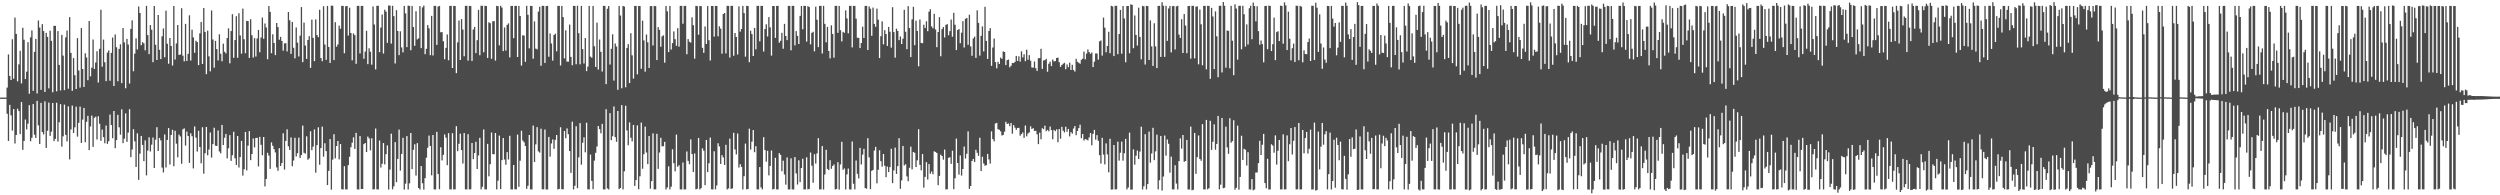 <?xml version="1.0" encoding="UTF-8"?>
<svg xmlns="http://www.w3.org/2000/svg" width="1920" height="150">
  <path d="M0 74.940h1v1.000H0zM1 74.924h1v1.000H1zM2 74.942h1v1.000H2zM3 74.929h1v1.000H3zM4 74.934h1v1.000H4zM5 67.282h1v20.070H5zM6 41.760h1v66.466H6zM7 58.341h1v22.192H7zM8 61.448h1v27.108H8zM9 30.144h1v70.146H9zM10 60.418h1v23.326H10zM11 13.490h1v96.761H11zM12 26.065h1v77.623H12zM13 62.481h1v21.052H13zM14 49.437h1v35.866H14zM15 39.020h1v63.984H15zM16 64.049h1v14.363H16zM17 21.304h1v93.779H17zM18 30.534h1v77.728H18zM19 60.740h1v31.085H19zM20 55.035h1v44.401H20zM21 32.334h1v62.649H21zM22 71.984h1v8.832H22zM23 28.732h1v79.770H23zM24 23.370h1v82.456H24zM25 69.798h1v10.118H25zM26 39.819h1v63.648H26zM27 29.856h1v76.056H27zM28 71.801h1v5.663H28zM29 15.739h1v80.546H29zM30 21.161h1v89.441H30zM31 69.009h1v9.978H31zM32 18.540h1v82.900H32zM33 23.856h1v79.375H33zM34 70.597h1v7.228H34zM35 25.259h1v88.376H35zM36 28.296h1v72.100H36zM37 67.881h1v10.914H37zM38 23.543h1v80.804H38zM39 31.392h1v69.737H39zM40 70.858h1v8.224H40zM41 19.812h1v88.557H41zM42 19.870h1v86.784H42zM43 70.161h1v8.715H43zM44 23.850h1v84.875H44zM45 49.892h1v44.019H45zM46 69.463h1v10.545H46zM47 26.778h1v85.865H47zM48 42.714h1v61.975H48zM49 69.240h1v11.089H49zM50 28.747h1v74.851H50zM51 23.435h1v85.173H51zM52 68.162h1v13.515H52zM53 13.145h1v109.296H53zM54 40.595h1v58.814H54zM55 69.736h1v11.341H55zM56 44.573h1v57.506H56zM57 57.767h1v40.010H57zM58 68.375h1v13.540H58zM59 29.278h1v75.621H59zM60 54.101h1v40.191H60zM61 67.288h1v14.560H61zM62 21.560h1v88.225H62zM63 52.969h1v38.870H63zM64 66.826h1v16.075H64zM65 40.931h1v68.342H65zM66 44.120h1v49.407H66zM67 61.578h1v27.429H67zM68 16.147h1v99.165H68zM69 58.638h1v38.475H69zM70 51.957h1v36.834H70zM71 30.382h1v82.434H71zM72 52.947h1v37.504H72zM73 48.044h1v41.572H73zM74 39.311h1v67.869H74zM75 63.360h1v25.912H75zM76 37.483h1v57.544H76zM77 7.470h1v100.682H77zM78 51.220h1v48.319H78zM79 30.409h1v74.911H79zM80 47.795h1v62.210H80zM81 62.316h1v34.083H81zM82 40.382h1v70.085H82zM83 38.699h1v69.807H83zM84 62.026h1v25.932H84zM85 40.604h1v55.425H85zM86 28.803h1v77.373H86zM87 66.040h1v19.229H87zM88 26.468h1v87.367H88zM89 36.302h1v71.262H89zM90 62.408h1v25.786H90zM91 37.527h1v60.248H91zM92 34.004h1v69.418H92zM93 63.866h1v20.093H93zM94 21.480h1v88.460H94zM95 32.581h1v73.929H95zM96 67.766h1v19.300H96zM97 29.857h1v79.107H97zM98 34.219h1v67.610H98zM99 64.144h1v19.738H99zM100 22.165h1v98.526H100zM101 15.638h1v99.223H101zM102 54.732h1v44.486H102zM103 41.213h1v67.334H103zM104 29.480h1v98.769H104zM105 37.981h1v64.406H105zM106 4.990h1v133.154H106zM107 9.967h1v108.071H107zM108 34.722h1v69.671H108zM109 32.394h1v78.911H109zM110 33.257h1v90.526H110zM111 38.649h1v69.161H111zM112 4.530h1v130.176H112zM113 26.973h1v88.677H113zM114 41.570h1v63.921H114zM115 19.251h1v97.069H115zM116 22.810h1v88.287H116zM117 47.763h1v57.846H117zM118 4.595h1v124.431H118zM119 34.362h1v72.917H119zM120 46.104h1v51.595H120zM121 11.525h1v104.461H121zM122 38.265h1v67.669H122zM123 45.357h1v62.453H123zM124 27.886h1v100.853H124zM125 21.874h1v110.584H125zM126 43.967h1v59.278H126zM127 8.184h1v120.416H127zM128 33.603h1v73.886H128zM129 48.953h1v49.377H129zM130 29.183h1v97.197H130zM131 35.346h1v68.280H131zM132 50.325h1v49.359H132zM133 4.598h1v123.048H133zM134 45.731h1v54.698H134zM135 33.314h1v77.002H135zM136 19.256h1v101.579H136zM137 42.194h1v61.215H137zM138 41.845h1v62.955H138zM139 6.272h1v119.495H139zM140 42.739h1v56.600H140zM141 47.123h1v51.468H141zM142 18.345h1v93.482H142zM143 46.862h1v54.220H143zM144 41.356h1v63.073H144zM145 11.779h1v113.289H145zM146 46.503h1v55.912H146zM147 22.780h1v81.847H147zM148 28.710h1v100.613H148zM149 40.562h1v56.542H149zM150 31.307h1v74.429H150zM151 32.289h1v84.148H151zM152 50.031h1v50.405H152zM153 25.614h1v87.294H153zM154 16.868h1v108.564H154zM155 49.100h1v48.619H155zM156 6.126h1v127.271H156zM157 24.513h1v93.215H157zM158 56.911h1v40.565H158zM159 23.546h1v95.700H159zM160 43.250h1v71.612H160zM161 54.785h1v46.965H161zM162 8.020h1v113.036H162zM163 30.329h1v80.378H163zM164 51.988h1v46.115H164zM165 31.399h1v80.482H165zM166 37.666h1v74.478H166zM167 46.451h1v53.723H167zM168 26.347h1v89.985H168zM169 41.258h1v76.493H169zM170 47.072h1v48.857H170zM171 33.515h1v77.898H171zM172 39.741h1v66.048H172zM173 40.986h1v61.855H173zM174 29.226h1v92.415H174zM175 21.763h1v92.093H175zM176 48.641h1v55.157H176zM177 23.841h1v99.693H177zM178 10.928h1v108.248H178zM179 44.411h1v56.739H179zM180 30.780h1v90.759H180zM181 12.446h1v114.242H181zM182 44.358h1v60.089H182zM183 10.166h1v118.523H183zM184 27.253h1v93.367H184zM185 41.233h1v66.955H185zM186 6.627h1v128.217H186zM187 30.098h1v99.880H187zM188 40.836h1v60.472H188zM189 16.025h1v114.864H189zM190 16.245h1v95.618H190zM191 44.479h1v56.217H191zM192 14.774h1v108.200H192zM193 27.095h1v91.188H193zM194 44.159h1v62.190H194zM195 29.311h1v83.901H195zM196 43.421h1v62.570H196zM197 29.519h1v76.301H197zM198 22.981h1v104.797H198zM199 40.146h1v64.974H199zM200 28.842h1v82.373H200zM201 13.491h1v105.743H201zM202 29.803h1v75.390H202zM203 18.019h1v125.125H203zM204 21.098h1v116.299H204zM205 45.451h1v71.923H205zM206 4.648h1v114.821H206zM207 9.090h1v120.590H207zM208 40.863h1v68.520H208zM209 26.338h1v85.620H209zM210 33.032h1v81.517H210zM211 42.331h1v74.765H211zM212 17.678h1v110.864H212zM213 20.819h1v110.331H213zM214 30.507h1v83.310H214zM215 28.334h1v99.147H215zM216 31.429h1v93.798H216zM217 38.933h1v63.424H217zM218 33.340h1v96.850H218zM219 33.180h1v75.045H219zM220 39.493h1v59.821H220zM221 9.225h1v103.168H221zM222 15.542h1v99.588H222zM223 41.372h1v64.190H223zM224 16.854h1v110.846H224zM225 36.651h1v86.612H225zM226 44.817h1v61.020H226zM227 21.068h1v99.111H227zM228 32.725h1v84.944H228zM229 43.366h1v62.385H229zM230 27.359h1v93.917H230zM231 5.416h1v113.671H231zM232 47.700h1v48.746H232zM233 17.363h1v99.993H233zM234 34.968h1v83.046H234zM235 45.240h1v59.442H235zM236 30.719h1v91.932H236zM237 27.815h1v93.837H237zM238 52.098h1v48.720H238zM239 15.093h1v100.262H239zM240 29.102h1v83.499H240zM241 46.970h1v52.464H241zM242 14.883h1v117.734H242zM243 26.961h1v84.515H243zM244 28.566h1v69.234H244zM245 7.456h1v119.043H245zM246 44.590h1v69.137H246zM247 47.009h1v50.248H247zM248 4.793h1v115.526H248zM249 34.207h1v75.811H249zM250 45.940h1v70.138H250zM251 4.562h1v137.567H251zM252 36.025h1v95.198H252zM253 48.311h1v58.503H253zM254 4.278h1v141.410H254zM255 4.467h1v118.142H255zM256 46.137h1v56.947H256zM257 17.029h1v104.601H257zM258 35.852h1v76.256H258zM259 34.174h1v74.096H259zM260 19.665h1v102.744H260zM261 22.050h1v88.614H261zM262 4.565h1v140.805H262zM263 4.487h1v141.013H263zM264 40.909h1v86.720H264zM265 4.802h1v140.673H265zM266 4.582h1v140.881H266zM267 27.265h1v99.573H267zM268 5.953h1v114.398H268zM269 25.332h1v87.764H269zM270 46.342h1v63.225H270zM271 25.638h1v79.826H271zM272 26.960h1v87.353H272zM273 49.001h1v53.016H273zM274 4.510h1v140.954H274zM275 4.530h1v141.042H275zM276 41.048h1v63.472H276zM277 4.559h1v140.667H277zM278 4.503h1v140.652H278zM279 45.127h1v65.580H279zM280 39.629h1v70.219H280zM281 23.671h1v93.106H281zM282 49.270h1v55.635H282zM283 37.050h1v69.223H283zM284 39.712h1v75.768H284zM285 49.657h1v56.521H285zM286 4.903h1v140.632H286zM287 18.833h1v126.468H287zM288 53.311h1v45.399H288zM289 4.476h1v140.934H289zM290 4.472h1v141.051H290zM291 40.026h1v67.894H291zM292 21.209h1v107.437H292zM293 11.137h1v114.684H293zM294 41.129h1v68.760H294zM295 7.490h1v118.787H295zM296 8.954h1v109.403H296zM297 32.897h1v78.752H297zM298 4.235h1v141.331H298zM299 4.317h1v125.953H299zM300 33.493h1v69.170H300zM301 4.446h1v140.976H301zM302 12.372h1v130.806H302zM303 48.747h1v60.405H303zM304 7.812h1v132.095H304zM305 23.827h1v98.212H305zM306 42.363h1v57.157H306zM307 24.056h1v106.970H307zM308 36.420h1v81.789H308zM309 40.191h1v65.659H309zM310 4.548h1v140.988H310zM311 10.294h1v130.764H311zM312 36.184h1v68.373H312zM313 4.291h1v141.205H313zM314 4.543h1v136.243H314zM315 38.614h1v63.537H315zM316 4.546h1v125.402H316zM317 20.812h1v94.230H317zM318 35.179h1v75.633H318zM319 8.605h1v126.280H319zM320 30.249h1v79.664H320zM321 29.429h1v114.969H321zM322 4.636h1v140.916H322zM323 36.962h1v90.577H323zM324 5.702h1v135.058H324zM325 4.294h1v141.339H325zM326 41.649h1v95.149H326zM327 37.503h1v83.603H327zM328 19.263h1v94.208H328zM329 21.763h1v82.393H329zM330 42.360h1v69.767H330zM331 12.208h1v122.443H331zM332 42.613h1v61.073H332zM333 4.527h1v140.954H333zM334 4.524h1v140.967H334zM335 34.464h1v66.819H335zM336 4.994h1v128.705H336zM337 4.557h1v140.732H337zM338 24.783h1v88.342H338zM339 24.696h1v98.488H339zM340 31.682h1v87.272H340zM341 45.462h1v57.806H341zM342 36.761h1v68.949H342zM343 26.477h1v100.417H343zM344 46.271h1v55.965H344zM345 4.521h1v140.880H345zM346 4.481h1v140.973H346zM347 52.218h1v50.086H347zM348 4.541h1v140.931H348zM349 4.599h1v140.830H349zM350 56.151h1v40.749H350zM351 32.579h1v83.529H351zM352 15.782h1v94.647H352zM353 46.084h1v56.563H353zM354 14.663h1v100.581H354zM355 22.701h1v102.880H355zM356 43.196h1v58.992H356zM357 4.503h1v140.980H357zM358 4.478h1v140.988H358zM359 46.528h1v56.537H359zM360 4.512h1v140.959H360zM361 4.600h1v140.763H361zM362 46.807h1v63.038H362zM363 22.607h1v99.585H363zM364 20.666h1v96.910H364zM365 40.831h1v68.085H365zM366 30.850h1v98.923H366zM367 7.578h1v111.825H367zM368 42.440h1v63.446H368zM369 4.385h1v141.048H369zM370 4.432h1v139.030H370zM371 40.128h1v59.307H371zM372 4.443h1v140.952H372zM373 4.592h1v140.889H373zM374 44.500h1v65.968H374zM375 17.132h1v118.284H375zM376 17.821h1v108.274H376zM377 45.131h1v56.628H377zM378 16.316h1v102.032H378zM379 16.244h1v102.306H379zM380 46.522h1v55.646H380zM381 4.515h1v140.957H381zM382 4.771h1v134.002H382zM383 34.823h1v69.299H383zM384 4.472h1v140.746H384zM385 5.840h1v117.117H385zM386 39.281h1v66.723H386zM387 21.097h1v101.408H387zM388 38.820h1v87.714H388zM389 19.122h1v97.714H389zM390 17.966h1v104.577H390zM391 44.069h1v60.215H391zM392 4.566h1v140.906H392zM393 4.502h1v141.013H393zM394 29.305h1v97.401H394zM395 4.534h1v140.844H395zM396 4.456h1v140.953H396zM397 43.793h1v59.580H397zM398 4.558h1v138.928H398zM399 12.302h1v111.137H399zM400 50.388h1v50.064H400zM401 27.073h1v80.881H401zM402 27.340h1v81.872H402zM403 47.465h1v64.723H403zM404 4.524h1v140.501H404zM405 11.358h1v131.354H405zM406 37.106h1v66.565H406zM407 4.552h1v140.899H407zM408 4.535h1v140.995H408zM409 45.096h1v51.297H409zM410 16.418h1v108.023H410zM411 37.319h1v73.599H411zM412 37.896h1v59.754H412zM413 8.886h1v107.390H413zM414 5.195h1v111.978H414zM415 50.509h1v48.303H415zM416 4.468h1v140.896H416zM417 4.510h1v140.968H417zM418 48.354h1v51.141H418zM419 4.636h1v140.859H419zM420 4.507h1v141.056H420zM421 43.550h1v61.603H421zM422 25.723h1v94.597H422zM423 33.392h1v76.780H423zM424 46.532h1v60.574H424zM425 26.875h1v87.428H425zM426 25.834h1v81.526H426zM427 39.429h1v64.266H427zM428 4.538h1v140.954H428zM429 4.519h1v140.534H429zM430 50.278h1v47.443H430zM431 4.561h1v140.755H431zM432 13.121h1v132.308H432zM433 44.834h1v55.798H433zM434 23.308h1v82.892H434zM435 47.305h1v51.323H435zM436 47.341h1v55.711H436zM437 18.911h1v97.115H437zM438 43.686h1v89.084H438zM439 50.118h1v43.303H439zM440 4.523h1v140.982H440zM441 4.567h1v138.127H441zM442 49.346h1v47.633H442zM443 4.387h1v140.139H443zM444 25.488h1v95.354H444zM445 49.399h1v45.133H445zM446 4.540h1v121.930H446zM447 37.710h1v71.894H447zM448 48.783h1v56.713H448zM449 29.211h1v87.796H449zM450 54.651h1v39.617H450zM451 51.163h1v94.260H451zM452 4.545h1v140.916H452zM453 43.488h1v75.247H453zM454 44.365h1v94.553H454zM455 4.545h1v140.768H455zM456 35.524h1v87.820H456zM457 51.430h1v65.901H457zM458 17.403h1v95.126H458zM459 53.388h1v43.399H459zM460 30.348h1v68.813H460zM461 39.779h1v62.619H461zM462 54.964h1v40.160H462zM463 4.523h1v140.942H463zM464 4.537h1v140.974H464zM465 64.606h1v19.278H465zM466 6.730h1v137.992H466zM467 4.610h1v140.876H467zM468 49.551h1v37.348H468zM469 37.458h1v70.170H469zM470 26.358h1v78.283H470zM471 61.915h1v19.866H471zM472 33.404h1v71.939H472zM473 35.721h1v73.169H473zM474 68.946h1v16.294H474zM475 4.532h1v140.710H475zM476 11.905h1v132.504H476zM477 67.808h1v12.912H477zM478 4.532h1v140.915H478zM479 5.065h1v126.499H479zM480 67.020h1v14.204H480zM481 36.815h1v63.365H481zM482 33.881h1v77.690H482zM483 63.809h1v30.208H483zM484 25.486h1v80.281H484zM485 42.496h1v66.104H485zM486 60.376h1v35.594H486zM487 4.549h1v138.183H487zM488 4.556h1v133.730H488zM489 57.082h1v39.215H489zM490 4.567h1v140.800H490zM491 4.670h1v130.681H491zM492 52.844h1v41.290H492zM493 15.883h1v113.706H493zM494 31.032h1v87.450H494zM495 55.036h1v42.198H495zM496 26.544h1v90.575H496zM497 32.436h1v93.598H497zM498 52.170h1v52.267H498zM499 4.732h1v140.154H499zM500 4.608h1v134.518H500zM501 34.893h1v67.508H501zM502 4.569h1v140.881H502zM503 4.732h1v140.674H503zM504 46.141h1v56.604H504zM505 20.855h1v108.838H505zM506 22.936h1v94.208H506zM507 35.884h1v69.937H507zM508 27.905h1v84.466H508zM509 27.142h1v85.146H509zM510 48.146h1v60.810H510zM511 4.542h1v140.946H511zM512 8.703h1v135.204H512zM513 39.998h1v87.745H513zM514 4.539h1v140.928H514zM515 38.043h1v105.322H515zM516 33.087h1v81.535H516zM517 24.136h1v101.182H517zM518 30.113h1v101.458H518zM519 35.102h1v68.287H519zM520 21.681h1v106.359H520zM521 35.824h1v91.048H521zM522 4.525h1v140.943H522zM523 4.499h1v141.006H523zM524 18.228h1v106.601H524zM525 4.550h1v140.960H525zM526 4.509h1v140.948H526zM527 41.654h1v74.661H527zM528 30.001h1v93.560H528zM529 32.061h1v94.051H529zM530 32.734h1v74.326H530zM531 13.305h1v105.027H531zM532 19.368h1v112.681H532zM533 45.021h1v72.819H533zM534 4.531h1v140.933H534zM535 4.715h1v140.236H535zM536 26.658h1v79.294H536zM537 4.541h1v140.963H537zM538 4.751h1v139.676H538zM539 36.703h1v77.215H539zM540 40.610h1v75.129H540zM541 20.326h1v121.900H541zM542 33.750h1v73.750H542zM543 4.642h1v127.549H543zM544 30.868h1v94.546H544zM545 46.482h1v59.175H545zM546 4.533h1v140.880H546zM547 4.597h1v140.913H547zM548 28.110h1v88.051H548zM549 4.534h1v140.856H549zM550 4.578h1v137.841H550zM551 27.887h1v82.160H551zM552 20.209h1v92.293H552zM553 21.971h1v103.926H553zM554 41.242h1v77.948H554zM555 10.741h1v110.205H555zM556 9.986h1v116.701H556zM557 41.018h1v70.172H557zM558 4.530h1v140.990H558zM559 4.565h1v140.111H559zM560 44.203h1v62.276H560zM561 4.526h1v140.563H561zM562 4.516h1v140.150H562zM563 42.781h1v59.189H563zM564 25.334h1v89.435H564zM565 28.407h1v90.169H565zM566 41.808h1v60.728H566zM567 4.843h1v123.817H567zM568 24.284h1v101.836H568zM569 22.283h1v105.855H569zM570 4.535h1v140.988H570zM571 10.064h1v125.244H571zM572 43.507h1v66.759H572zM573 4.506h1v140.952H573zM574 4.676h1v140.473H574zM575 47.763h1v51.041H575zM576 23.605h1v91.256H576zM577 26.235h1v82.572H577zM578 43.009h1v56.858H578zM579 21.467h1v95.419H579zM580 37.875h1v74.431H580zM581 4.524h1v140.922H581zM582 4.524h1v140.987H582zM583 31.750h1v96.572H583zM584 4.515h1v139.418H584zM585 4.571h1v140.854H585zM586 39.584h1v65.784H586zM587 22.333h1v92.917H587zM588 18.649h1v105.521H588zM589 27.988h1v87.804H589zM590 13.113h1v121.603H590zM591 21.041h1v106.420H591zM592 42.708h1v72.875H592zM593 4.594h1v140.901H593zM594 4.606h1v140.485H594zM595 29.085h1v92.131H595zM596 4.541h1v140.935H596zM597 4.510h1v140.975H597zM598 32.791h1v84.839H598zM599 31.359h1v87.609H599zM600 25.178h1v106.379H600zM601 37.409h1v85.989H601zM602 18.329h1v115.708H602zM603 27.643h1v114.184H603zM604 30.802h1v90.081H604zM605 4.514h1v140.965H605zM606 4.552h1v140.933H606zM607 38.656h1v82.947H607zM608 4.501h1v140.905H608zM609 4.527h1v141.023H609zM610 34.806h1v85.834H610zM611 23.906h1v109.304H611zM612 27.535h1v114.175H612zM613 33.801h1v89.350H613zM614 12.166h1v127.712H614zM615 4.588h1v124.426H615zM616 22.454h1v99.477H616zM617 4.509h1v140.979H617zM618 4.515h1v140.942H618zM619 31.956h1v88.880H619zM620 4.727h1v140.730H620zM621 5.402h1v139.623H621zM622 34.026h1v83.109H622zM623 25.167h1v102.047H623zM624 24.358h1v116.001H624zM625 39.428h1v78.988H625zM626 5.124h1v120.490H626zM627 15.165h1v102.626H627zM628 36.210h1v69.907H628zM629 4.507h1v140.970H629zM630 4.528h1v140.937H630zM631 41.131h1v71.039H631zM632 4.531h1v141.038H632zM633 18.311h1v115.718H633zM634 32.516h1v82.543H634zM635 20.626h1v109.060H635zM636 39.117h1v91.552H636zM637 44.861h1v78.174H637zM638 19.437h1v110.213H638zM639 26.056h1v101.430H639zM640 44.304h1v82.028H640zM641 4.515h1v140.974H641zM642 4.519h1v140.601H642zM643 25.261h1v99.311H643zM644 4.533h1v141.021H644zM645 23.212h1v103.106H645zM646 31.804h1v77.077H646zM647 24.463h1v105.966H647zM648 25.189h1v104.177H648zM649 7.997h1v137.496H649zM650 14.110h1v119.845H650zM651 25.616h1v103.824H651zM652 4.530h1v140.931H652zM653 4.516h1v141.042H653zM654 36.377h1v72.320H654zM655 4.504h1v136.593H655zM656 4.546h1v140.914H656zM657 14.272h1v109.000H657zM658 28.985h1v104.495H658zM659 29.103h1v107.919H659zM660 36.891h1v76.744H660zM661 33.025h1v93.285H661zM662 20.478h1v98.294H662zM663 29.148h1v85.203H663zM664 4.543h1v139.896H664zM665 4.527h1v140.441H665zM666 38.393h1v67.741H666zM667 4.925h1v115.907H667zM668 6.650h1v138.629H668zM669 27.506h1v103.734H669zM670 5.860h1v124.663H670zM671 18.362h1v97.272H671zM672 20.573h1v92.198H672zM673 6.582h1v134.218H673zM674 15.130h1v115.211H674zM675 44.606h1v70.774H675zM676 27.788h1v95.978H676zM677 16.390h1v111.578H677zM678 34.036h1v84.221H678zM679 23.208h1v104.102H679zM680 26.186h1v109.883H680zM681 35.292h1v92.603H681zM682 20.681h1v111.447H682zM683 24.369h1v104.005H683zM684 36.594h1v77.645H684zM685 5.532h1v135.132H685zM686 24.613h1v106.256H686zM687 44.303h1v69.067H687zM688 22.002h1v111.603H688zM689 23.783h1v103.813H689zM690 30.801h1v75.335H690zM691 27.976h1v117.033H691zM692 33.814h1v104.719H692zM693 29.697h1v82.360H693zM694 7.529h1v119.549H694zM695 24.360h1v101.802H695zM696 37.793h1v97.690H696zM697 4.719h1v134.488H697zM698 21.535h1v107.334H698zM699 43.803h1v68.822H699zM700 14.862h1v115.164H700zM701 5.244h1v111.451H701zM702 34.688h1v82.668H702zM703 15.921h1v112.408H703zM704 23.745h1v99.378H704zM705 50.954h1v48.255H705zM706 15.001h1v111.640H706zM707 32.992h1v97.842H707zM708 33.179h1v85.123H708zM709 19.008h1v125.127H709zM710 21.529h1v114.295H710zM711 16.307h1v108.203H711zM712 23.983h1v113.876H712zM713 8.971h1v117.052H713zM714 7.040h1v126.380H714zM715 20.286h1v111.428H715zM716 21.712h1v112.124H716zM717 10.617h1v105.599H717zM718 22.640h1v94.061H718zM719 36.267h1v81.254H719zM720 24.600h1v117.628H720zM721 13.152h1v121.928H721zM722 43.191h1v75.589H722zM723 22.369h1v97.513H723zM724 20.777h1v101.829H724zM725 28.765h1v86.105H725zM726 19.122h1v126.375H726zM727 18.551h1v126.729H727zM728 27.080h1v94.101H728zM729 23.925h1v96.868H729zM730 15.014h1v110.856H730zM731 28.198h1v87.531H731zM732 9.831h1v135.463H732zM733 18.990h1v117.929H733zM734 38.444h1v67.990H734zM735 23.107h1v102.060H735zM736 22.271h1v111.817H736zM737 33.189h1v86.137H737zM738 25.079h1v109.806H738zM739 16.268h1v113.503H739zM740 36.515h1v76.034H740zM741 14.440h1v107.331H741zM742 13.764h1v104.378H742zM743 34.343h1v66.594H743zM744 11.326h1v133.720H744zM745 35.648h1v107.201H745zM746 42.850h1v80.781H746zM747 29.499h1v92.575H747zM748 28.120h1v96.329H748zM749 44.434h1v70.629H749zM750 7.920h1v109.426H750zM751 17.574h1v102.097H751zM752 42.705h1v63.065H752zM753 27.521h1v103.844H753zM754 20.252h1v100.136H754zM755 39.458h1v86.088H755zM756 5.213h1v122.091H756zM757 31.446h1v95.359H757zM758 45.273h1v72.939H758zM759 23.775h1v98.680H759zM760 21.561h1v104.093H760zM761 50.570h1v50.365H761zM762 36.522h1v70.328H762zM763 29.579h1v79.019H763zM764 47.721h1v47.082H764zM765 52.473h1v41.868H765zM766 47.463h1v51.754H766zM767 49.136h1v50.558H767zM768 44.246h1v56.598H768zM769 45.193h1v58.914H769zM770 39.461h1v64.134H770zM771 39.915h1v61.193H771zM772 49.982h1v43.581H772zM773 46.163h1v49.017H773zM774 45.733h1v49.104H774zM775 51.731h1v45.203H775zM776 50.521h1v43.996H776zM777 48.323h1v54.328H777zM778 48.444h1v47.679H778zM779 47.492h1v50.544H779zM780 42.932h1v56.744H780zM781 46.772h1v51.509H781zM782 43.238h1v54.908H782zM783 47.332h1v56.842H783zM784 39.398h1v63.595H784zM785 44.114h1v57.619H785zM786 41.670h1v64.216H786zM787 46.987h1v49.427H787zM788 38.214h1v66.512H788zM789 45.854h1v56.687H789zM790 42.338h1v59.271H790zM791 46.593h1v50.425H791zM792 51.804h1v47.280H792zM793 51.987h1v46.431H793zM794 47.216h1v53.350H794zM795 52.380h1v48.061H795zM796 54.466h1v48.687H796zM797 44.674h1v65.996H797zM798 44.638h1v57.240H798zM799 37.480h1v69.497H799zM800 52.892h1v45.543H800zM801 46.445h1v52.737H801zM802 46.201h1v50.301H802zM803 45.141h1v55.632H803zM804 55.069h1v44.698H804zM805 48.928h1v51.922H805zM806 47.383h1v49.782H806zM807 50.733h1v49.191H807zM808 45.726h1v61.211H808zM809 47.165h1v52.610H809zM810 46.967h1v53.772H810zM811 44.507h1v54.892H811zM812 44.235h1v64.979H812zM813 47.772h1v51.279H813zM814 51.373h1v55.107H814zM815 49.941h1v47.513H815zM816 48.961h1v51.448H816zM817 48.212h1v53.523H817zM818 53.135h1v44.212H818zM819 49.497h1v51.651H819zM820 51.634h1v47.373H820zM821 48.116h1v56.660H821zM822 53.749h1v47.737H822zM823 49.751h1v52.896H823zM824 53.754h1v44.950H824zM825 54.979h1v41.862H825zM826 45.134h1v58.699H826zM827 47.484h1v53.089H827zM828 48.181h1v50.225H828zM829 48.938h1v46.826H829zM830 45.938h1v60.206H830zM831 45.064h1v57.920H831zM832 39.647h1v68.268H832zM833 45.573h1v61.248H833zM834 41.147h1v66.021H834zM835 38.004h1v69.823H835zM836 39.998h1v65.517H836zM837 41.302h1v60.833H837zM838 40.371h1v71.260H838zM839 51.523h1v51.290H839zM840 47.381h1v52.352H840zM841 41.084h1v66.157H841zM842 41.073h1v62.686H842zM843 45.802h1v62.341H843zM844 31.718h1v87.431H844zM845 31.088h1v94.536H845zM846 42.722h1v63.118H846zM847 13.511h1v105.247H847zM848 21.232h1v105.019H848zM849 40.119h1v70.035H849zM850 35.327h1v83.266H850zM851 24.418h1v107.930H851zM852 40.844h1v65.757H852zM853 4.452h1v141.160H853zM854 4.890h1v140.604H854zM855 43.071h1v68.290H855zM856 4.483h1v141.009H856zM857 4.464h1v140.891H857zM858 41.640h1v67.181H858zM859 26.109h1v97.225H859zM860 7.629h1v109.687H860zM861 41.196h1v67.541H861zM862 4.552h1v118.831H862zM863 14.206h1v103.517H863zM864 47.808h1v58.832H864zM865 4.592h1v140.872H865zM866 4.601h1v139.356H866zM867 40.895h1v60.929H867zM868 3.325h1v142.283H868zM869 3.739h1v141.865H869zM870 37.023h1v77.692H870zM871 11.852h1v114.542H871zM872 26.819h1v92.743H872zM873 34.949h1v80.677H873zM874 5.886h1v116.262H874zM875 28.376h1v88.051H875zM876 45.564h1v51.775H876zM877 4.517h1v140.989H877zM878 4.883h1v138.182H878zM879 49.539h1v53.546H879zM880 4.528h1v140.935H880zM881 4.640h1v136.745H881zM882 46.084h1v54.999H882zM883 15.655h1v109.282H883zM884 35.614h1v82.269H884zM885 50.614h1v47.521H885zM886 17.885h1v105.108H886zM887 35.650h1v80.633H887zM888 52.267h1v51.178H888zM889 4.540h1v140.907H889zM890 4.516h1v133.932H890zM891 43.749h1v60.653H891zM892 1.738h1v144.586H892zM893 4.385h1v131.178H893zM894 43.653h1v60.436H894zM895 4.472h1v115.099H895zM896 31.401h1v75.690H896zM897 6.497h1v103.926H897zM898 4.546h1v128.016H898zM899 40.246h1v80.030H899zM900 4.752h1v140.645H900zM901 4.533h1v140.972H901zM902 37.978h1v88.941H902zM903 4.845h1v136.148H903zM904 4.452h1v141.037H904zM905 26.611h1v97.132H905zM906 29.137h1v77.141H906zM907 14.722h1v99.413H907zM908 40.680h1v63.025H908zM909 10.808h1v113.475H909zM910 19.602h1v104.062H910zM911 40.864h1v66.605H911zM912 4.664h1v140.851H912zM913 4.539h1v141.019H913zM914 45.040h1v52.186H914zM915 4.520h1v141.626H915zM916 4.441h1v141.283H916zM917 44.821h1v57.275H917zM918 5.082h1v128.445H918zM919 4.900h1v115.852H919zM920 49.430h1v54.622H920zM921 7.337h1v114.769H921zM922 18.666h1v104.793H922zM923 50.137h1v45.190H923zM924 4.525h1v140.914H924zM925 4.521h1v140.919H925zM926 53.247h1v38.887H926zM927 4.477h1v140.953H927zM928 4.544h1v139.969H928zM929 60.511h1v32.256H929zM930 6.022h1v109.078H930zM931 12.639h1v96.270H931zM932 53.060h1v42.416H932zM933 8.764h1v106.214H933zM934 27.895h1v82.634H934zM935 59.303h1v29.741H935zM936 4.505h1v140.904H936zM937 4.417h1v137.426H937zM938 55.602h1v35.003H938zM939 1.553h1v143.034H939zM940 4.416h1v139.756H940zM941 51.953h1v45.343H941zM942 23.441h1v89.750H942zM943 23.719h1v94.398H943zM944 52.472h1v38.353H944zM945 4.500h1v105.117H945zM946 31.278h1v77.111H946zM947 57.756h1v34.607H947zM948 3.311h1v142.396H948zM949 6.532h1v137.689H949zM950 45.830h1v50.623H950zM951 4.515h1v141.129H951zM952 4.382h1v131.483H952zM953 37.842h1v66.378H953zM954 4.451h1v118.420H954zM955 10.950h1v103.352H955zM956 35.799h1v79.218H956zM957 18.759h1v108.393H957zM958 34.207h1v82.676H958zM959 6.370h1v139.086H959zM960 4.423h1v141.137H960zM961 30.112h1v107.389H961zM962 2.017h1v144.156H962zM963 4.617h1v140.875H963zM964 16.362h1v116.159H964zM965 4.773h1v127.685H965zM966 23.912h1v101.383H966zM967 34.320h1v73.801H967zM968 31.057h1v88.002H968zM969 33.886h1v77.267H969zM970 47.875h1v54.948H970zM971 4.594h1v136.017H971zM972 4.475h1v140.136H972zM973 37.774h1v84.180H973zM974 4.281h1v141.213H974zM975 4.559h1v140.963H975zM976 39.218h1v71.621H976zM977 33.954h1v77.796H977zM978 13.495h1v103.748H978zM979 46.193h1v57.818H979zM980 24.672h1v101.724H980zM981 24.010h1v91.733H981zM982 31.521h1v76.017H982zM983 4.366h1v141.088H983zM984 4.571h1v140.907H984zM985 33.550h1v69.643H985zM986 1.848h1v143.677H986zM987 4.129h1v141.280H987zM988 38.473h1v65.538H988zM989 8.958h1v114.827H989zM990 29.752h1v81.040H990zM991 46.337h1v51.946H991zM992 37.036h1v81.586H992zM993 33.498h1v74.616H993zM994 47.621h1v49.945H994zM995 4.337h1v141.169H995zM996 4.523h1v140.823H996zM997 46.282h1v48.206H997zM998 4.491h1v141.017H998zM999 5.068h1v140.416H999zM1000 47.854h1v52.009H1000zM1001 38.640h1v79.109H1001zM1002 41.489h1v64.524H1002zM1003 41.681h1v59.641H1003zM1004 32.327h1v85.646H1004zM1005 29.600h1v84.626H1005zM1006 46.827h1v52.739H1006zM1007 4.389h1v141.190H1007zM1008 4.471h1v140.984H1008zM1009 46.035h1v48.113H1009zM1010 2.120h1v144.255H1010zM1011 5.916h1v139.953H1011zM1012 39.850h1v61.229H1012zM1013 11.023h1v119.078H1013zM1014 33.410h1v79.240H1014zM1015 52.858h1v41.581H1015zM1016 36.477h1v74.687H1016zM1017 45.706h1v57.467H1017zM1018 48.164h1v52.583H1018zM1019 4.551h1v140.923H1019zM1020 4.640h1v129.100H1020zM1021 36.951h1v64.880H1021zM1022 4.555h1v140.936H1022zM1023 14.289h1v124.747H1023zM1024 20.405h1v86.903H1024zM1025 17.629h1v126.543H1025zM1026 42.511h1v63.246H1026zM1027 36.625h1v74.759H1027zM1028 17.221h1v105.872H1028zM1029 32.109h1v76.635H1029zM1030 4.534h1v140.762H1030zM1031 4.446h1v141.054H1031zM1032 44.050h1v75.674H1032zM1033 1.999h1v135.364H1033zM1034 4.521h1v141.166H1034zM1035 26.492h1v107.416H1035zM1036 29.971h1v76.851H1036zM1037 22.366h1v98.064H1037zM1038 45.961h1v59.559H1038zM1039 28.401h1v86.178H1039zM1040 18.308h1v95.935H1040zM1041 49.748h1v49.665H1041zM1042 1.647h1v144.273H1042zM1043 3.927h1v141.734H1043zM1044 35.935h1v68.806H1044zM1045 4.625h1v140.850H1045zM1046 4.492h1v141.016H1046zM1047 53.202h1v43.760H1047zM1048 26.023h1v89.370H1048zM1049 18.479h1v103.634H1049zM1050 47.266h1v54.025H1050zM1051 37.831h1v70.743H1051zM1052 39.018h1v79.060H1052zM1053 40.701h1v65.171H1053zM1054 4.520h1v140.874H1054zM1055 4.562h1v140.652H1055zM1056 49.715h1v54.388H1056zM1057 2.657h1v142.777H1057zM1058 4.354h1v141.122H1058zM1059 41.802h1v61.611H1059zM1060 26.863h1v102.386H1060zM1061 40.441h1v69.748H1061zM1062 40.717h1v63.516H1062zM1063 27.357h1v84.872H1063zM1064 33.371h1v72.528H1064zM1065 43.870h1v64.028H1065zM1066 4.532h1v140.882H1066zM1067 17.569h1v121.663H1067zM1068 51.776h1v50.581H1068zM1069 4.492h1v141.013H1069zM1070 4.521h1v133.210H1070zM1071 42.228h1v56.055H1071zM1072 20.994h1v92.141H1072zM1073 30.686h1v86.805H1073zM1074 53.367h1v41.722H1074zM1075 27.101h1v84.287H1075zM1076 40.029h1v81.280H1076zM1077 48.004h1v56.178H1077zM1078 4.564h1v140.910H1078zM1079 19.714h1v106.293H1079zM1080 39.560h1v65.515H1080zM1081 2.676h1v142.916H1081zM1082 4.642h1v136.573H1082zM1083 46.111h1v54.566H1083zM1084 25.584h1v97.822H1084zM1085 43.314h1v61.248H1085zM1086 48.220h1v57.004H1086zM1087 11.303h1v102.345H1087zM1088 22.971h1v88.544H1088zM1089 4.733h1v140.792H1089zM1090 4.304h1v142.030H1090zM1091 28.292h1v110.569H1091zM1092 9.279h1v136.202H1092zM1093 4.394h1v141.052H1093zM1094 26.414h1v102.553H1094zM1095 38.908h1v66.744H1095zM1096 24.657h1v98.920H1096zM1097 45.811h1v68.003H1097zM1098 28.960h1v81.309H1098zM1099 31.909h1v91.671H1099zM1100 51.818h1v47.351H1100zM1101 4.536h1v140.947H1101zM1102 4.551h1v140.904H1102zM1103 40.134h1v57.776H1103zM1104 2.231h1v143.211H1104zM1105 4.521h1v141.026H1105zM1106 19.671h1v90.055H1106zM1107 28.397h1v84.237H1107zM1108 26.771h1v98.102H1108zM1109 45.416h1v56.141H1109zM1110 15.866h1v115.269H1110zM1111 17.191h1v99.515H1111zM1112 44.514h1v57.285H1112zM1113 4.451h1v141.076H1113zM1114 4.439h1v140.996H1114zM1115 48.485h1v46.489H1115zM1116 4.586h1v140.797H1116zM1117 4.616h1v140.838H1117zM1118 50.923h1v50.774H1118zM1119 6.066h1v119.867H1119zM1120 18.314h1v93.976H1120zM1121 57.503h1v36.827H1121zM1122 7.475h1v108.537H1122zM1123 5.881h1v111.977H1123zM1124 54.284h1v40.387H1124zM1125 4.501h1v141.041H1125zM1126 4.371h1v141.139H1126zM1127 50.235h1v47.882H1127zM1128 2.016h1v144.183H1128zM1129 4.467h1v141.075H1129zM1130 57.527h1v37.388H1130zM1131 26.422h1v90.146H1131zM1132 39.900h1v73.596H1132zM1133 59.623h1v28.526H1133zM1134 10.518h1v108.444H1134zM1135 28.385h1v82.454H1135zM1136 56.902h1v35.899H1136zM1137 3.445h1v142.715H1137zM1138 5.559h1v139.529H1138zM1139 50.730h1v48.165H1139zM1140 4.485h1v141.013H1140zM1141 4.497h1v140.895H1141zM1142 52.792h1v45.644H1142zM1143 7.695h1v105.376H1143zM1144 34.542h1v72.444H1144zM1145 39.123h1v72.345H1145zM1146 21.546h1v113.332H1146zM1147 32.532h1v69.983H1147zM1148 31.577h1v113.693H1148zM1149 4.434h1v141.482H1149zM1150 12.358h1v127.177H1150zM1151 29.105h1v116.581H1151zM1152 3.992h1v141.532H1152zM1153 19.451h1v125.770H1153zM1154 7.309h1v111.469H1154zM1155 17.567h1v121.146H1155zM1156 39.111h1v73.736H1156zM1157 18.758h1v89.136H1157zM1158 23.054h1v103.130H1158zM1159 32.499h1v74.762H1159zM1160 4.556h1v140.914H1160zM1161 6.879h1v137.872H1161zM1162 40.078h1v65.657H1162zM1163 4.589h1v140.801H1163zM1164 4.549h1v140.810H1164zM1165 43.473h1v62.807H1165zM1166 28.383h1v99.507H1166zM1167 30.761h1v103.571H1167zM1168 45.324h1v60.831H1168zM1169 37.294h1v73.556H1169zM1170 18.287h1v100.117H1170zM1171 39.797h1v62.954H1171zM1172 4.418h1v141.245H1172zM1173 4.517h1v140.932H1173zM1174 46.612h1v67.280H1174zM1175 1.799h1v143.718H1175zM1176 4.194h1v140.964H1176zM1177 42.734h1v61.125H1177zM1178 38.220h1v74.381H1178zM1179 39.828h1v79.267H1179zM1180 39.520h1v79.266H1180zM1181 5.056h1v121.182H1181zM1182 17.460h1v101.893H1182zM1183 53.235h1v41.663H1183zM1184 4.513h1v142.245H1184zM1185 4.222h1v141.266H1185zM1186 49.027h1v53.857H1186zM1187 4.883h1v140.439H1187zM1188 4.708h1v128.330H1188zM1189 52.971h1v50.933H1189zM1190 18.098h1v115.249H1190zM1191 28.061h1v86.708H1191zM1192 49.701h1v53.785H1192zM1193 6.862h1v115.984H1193zM1194 33.320h1v84.249H1194zM1195 42.385h1v61.769H1195zM1196 4.401h1v141.706H1196zM1197 4.496h1v140.963H1197zM1198 40.545h1v67.848H1198zM1199 2.820h1v142.770H1199zM1200 4.317h1v141.695H1200zM1201 34.383h1v73.281H1201zM1202 13.713h1v106.945H1202zM1203 34.488h1v90.478H1203zM1204 47.904h1v57.430H1204zM1205 31.299h1v90.365H1205zM1206 43.016h1v59.231H1206zM1207 46.783h1v54.206H1207zM1208 4.524h1v140.933H1208zM1209 4.555h1v115.104H1209zM1210 47.475h1v54.909H1210zM1211 4.505h1v140.706H1211zM1212 5.365h1v129.221H1212zM1213 43.948h1v68.309H1213zM1214 18.313h1v117.083H1214zM1215 34.621h1v71.391H1215zM1216 19.337h1v106.987H1216zM1217 4.696h1v120.632H1217zM1218 19.231h1v86.065H1218zM1219 4.454h1v141.063H1219zM1220 4.423h1v141.222H1220zM1221 26.480h1v98.452H1221zM1222 3.488h1v144.928H1222zM1223 4.526h1v141.002H1223zM1224 19.761h1v119.193H1224zM1225 5.110h1v106.414H1225zM1226 5.183h1v119.115H1226zM1227 31.337h1v82.625H1227zM1228 6.561h1v131.281H1228zM1229 6.777h1v110.312H1229zM1230 40.100h1v70.278H1230zM1231 2.817h1v142.803H1231zM1232 5.275h1v140.357H1232zM1233 33.711h1v77.629H1233zM1234 4.436h1v140.929H1234zM1235 4.720h1v140.763H1235zM1236 30.123h1v78.298H1236zM1237 4.632h1v125.786H1237zM1238 14.548h1v106.777H1238zM1239 38.068h1v71.578H1239zM1240 32.407h1v83.166H1240zM1241 29.003h1v96.309H1241zM1242 32.592h1v75.216H1242zM1243 4.506h1v140.946H1243zM1244 4.459h1v141.192H1244zM1245 36.264h1v78.661H1245zM1246 1.895h1v143.823H1246zM1247 4.654h1v140.535H1247zM1248 38.250h1v68.774H1248zM1249 15.378h1v107.488H1249zM1250 26.183h1v94.831H1250zM1251 45.178h1v60.952H1251zM1252 14.673h1v106.956H1252zM1253 37.440h1v79.301H1253zM1254 45.597h1v58.909H1254zM1255 4.528h1v140.887H1255zM1256 4.824h1v138.891H1256zM1257 43.791h1v62.619H1257zM1258 4.535h1v140.930H1258zM1259 4.561h1v139.842H1259zM1260 43.041h1v69.402H1260zM1261 22.562h1v106.589H1261zM1262 31.469h1v93.625H1262zM1263 38.322h1v77.385H1263zM1264 20.504h1v102.034H1264zM1265 20.399h1v112.530H1265zM1266 50.198h1v55.024H1266zM1267 4.529h1v140.939H1267zM1268 5.880h1v126.931H1268zM1269 38.546h1v66.417H1269zM1270 1.921h1v144.143H1270zM1271 4.229h1v133.187H1271zM1272 44.643h1v62.782H1272zM1273 30.717h1v92.750H1273zM1274 24.564h1v80.701H1274zM1275 53.205h1v45.047H1275zM1276 14.777h1v103.279H1276zM1277 17.467h1v93.271H1277zM1278 42.745h1v102.718H1278zM1279 4.095h1v142.576H1279zM1280 18.950h1v125.385H1280zM1281 40.383h1v104.858H1281zM1282 4.564h1v140.321H1282zM1283 21.782h1v116.918H1283zM1284 6.238h1v111.184H1284zM1285 28.683h1v100.474H1285zM1286 41.215h1v64.015H1286zM1287 36.234h1v67.785H1287zM1288 6.043h1v107.909H1288zM1289 45.863h1v64.151H1289zM1290 4.527h1v141.097H1290zM1291 4.673h1v140.823H1291zM1292 34.452h1v84.263H1292zM1293 3.942h1v142.070H1293zM1294 3.500h1v142.175H1294zM1295 31.010h1v86.530H1295zM1296 23.421h1v98.516H1296zM1297 14.948h1v97.638H1297zM1298 47.738h1v52.589H1298zM1299 19.572h1v99.548H1299zM1300 23.218h1v95.077H1300zM1301 56.221h1v41.415H1301zM1302 4.530h1v140.985H1302zM1303 4.917h1v140.533H1303zM1304 51.074h1v46.767H1304zM1305 4.518h1v140.964H1305zM1306 4.819h1v140.661H1306zM1307 55.806h1v43.116H1307zM1308 23.326h1v87.317H1308zM1309 9.296h1v101.795H1309zM1310 51.667h1v38.624H1310zM1311 4.910h1v116.088H1311zM1312 17.435h1v88.877H1312zM1313 64.672h1v22.986H1313zM1314 4.563h1v140.890H1314zM1315 4.555h1v140.937H1315zM1316 63.052h1v26.124H1316zM1317 4.876h1v141.495H1317zM1318 4.504h1v140.695H1318zM1319 47.102h1v52.149H1319zM1320 8.411h1v104.698H1320zM1321 31.161h1v72.832H1321zM1322 64.190h1v22.458H1322zM1323 10.282h1v100.456H1323zM1324 12.129h1v97.751H1324zM1325 68.250h1v12.746H1325zM1326 3.202h1v142.270H1326zM1327 4.785h1v140.610H1327zM1328 52.431h1v40.185H1328zM1329 4.588h1v140.923H1329zM1330 4.543h1v127.342H1330zM1331 65.182h1v18.419H1331zM1332 5.262h1v115.125H1332zM1333 27.443h1v81.328H1333zM1334 61.763h1v24.445H1334zM1335 25.776h1v90.861H1335zM1336 36.305h1v71.252H1336zM1337 59.250h1v29.798H1337zM1338 3.400h1v142.757H1338zM1339 4.593h1v139.286H1339zM1340 49.662h1v81.216H1340zM1341 2.390h1v143.168H1341zM1342 7.193h1v136.050H1342zM1343 6.219h1v109.705H1343zM1344 6.094h1v129.438H1344zM1345 36.027h1v89.318H1345zM1346 29.698h1v92.059H1346zM1347 22.849h1v96.556H1347zM1348 41.452h1v65.881H1348zM1349 4.528h1v140.909H1349zM1350 4.533h1v140.927H1350zM1351 29.844h1v76.596H1351zM1352 3.457h1v141.035H1352zM1353 4.658h1v139.583H1353zM1354 36.782h1v67.272H1354zM1355 6.941h1v122.434H1355zM1356 27.605h1v100.434H1356zM1357 32.100h1v84.572H1357zM1358 6.605h1v126.321H1358zM1359 28.007h1v98.902H1359zM1360 31.981h1v71.492H1360zM1361 4.475h1v141.090H1361zM1362 4.493h1v140.830H1362zM1363 39.137h1v78.041H1363zM1364 2.328h1v143.180H1364zM1365 4.343h1v140.929H1365zM1366 29.516h1v101.190H1366zM1367 5.368h1v124.807H1367zM1368 28.798h1v115.246H1368zM1369 36.213h1v72.031H1369zM1370 4.238h1v136.347H1370zM1371 18.162h1v112.818H1371zM1372 42.224h1v63.336H1372zM1373 3.406h1v142.829H1373zM1374 4.161h1v141.390H1374zM1375 33.858h1v77.327H1375zM1376 4.500h1v140.953H1376zM1377 4.538h1v140.955H1377zM1378 38.341h1v79.036H1378zM1379 13.576h1v132.252H1379zM1380 29.301h1v91.313H1380zM1381 43.993h1v63.318H1381zM1382 4.889h1v126.654H1382zM1383 21.991h1v93.113H1383zM1384 41.505h1v64.398H1384zM1385 3.923h1v141.818H1385zM1386 4.519h1v140.574H1386zM1387 37.421h1v73.938H1387zM1388 2.825h1v142.893H1388zM1389 4.391h1v141.371H1389zM1390 39.624h1v71.132H1390zM1391 5.150h1v131.007H1391zM1392 30.014h1v88.447H1392zM1393 42.218h1v72.199H1393zM1394 12.359h1v117.820H1394zM1395 27.734h1v93.838H1395zM1396 46.199h1v62.238H1396zM1397 4.351h1v141.083H1397zM1398 4.531h1v133.011H1398zM1399 50.458h1v52.699H1399zM1400 4.419h1v141.093H1400zM1401 4.551h1v117.800H1401zM1402 35.086h1v80.172H1402zM1403 22.547h1v101.206H1403zM1404 21.032h1v95.953H1404zM1405 8.552h1v135.079H1405zM1406 4.949h1v136.178H1406zM1407 30.922h1v91.306H1407zM1408 4.008h1v141.413H1408zM1409 4.261h1v141.336H1409zM1410 36.045h1v106.795H1410zM1411 4.407h1v143.583H1411zM1412 3.858h1v141.588H1412zM1413 5.559h1v138.426H1413zM1414 11.510h1v108.225H1414zM1415 7.142h1v113.516H1415zM1416 30.451h1v90.311H1416zM1417 7.507h1v126.306H1417zM1418 25.897h1v94.015H1418zM1419 32.901h1v81.031H1419zM1420 1.959h1v144.622H1420zM1421 3.718h1v141.736H1421zM1422 28.485h1v82.800H1422zM1423 4.081h1v141.753H1423zM1424 4.565h1v140.913H1424zM1425 41.754h1v78.075H1425zM1426 22.576h1v96.473H1426zM1427 33.918h1v88.766H1427zM1428 39.531h1v71.916H1428zM1429 4.755h1v114.291H1429zM1430 18.780h1v97.951H1430zM1431 43.069h1v72.416H1431zM1432 3.768h1v141.812H1432zM1433 4.463h1v140.980H1433zM1434 35.567h1v71.907H1434zM1435 4.128h1v141.387H1435zM1436 4.340h1v141.277H1436zM1437 36.470h1v85.213H1437zM1438 30.849h1v97.395H1438zM1439 14.186h1v126.064H1439zM1440 30.822h1v86.874H1440zM1441 6.189h1v128.780H1441zM1442 27.111h1v92.724H1442zM1443 40.683h1v66.561H1443zM1444 4.634h1v140.781H1444zM1445 4.645h1v140.800H1445zM1446 40.263h1v72.806H1446zM1447 4.526h1v140.992H1447zM1448 4.586h1v140.278H1448zM1449 45.901h1v60.184H1449zM1450 16.665h1v120.779H1450zM1451 22.175h1v105.248H1451zM1452 32.192h1v76.517H1452zM1453 5.128h1v134.459H1453zM1454 9.424h1v121.694H1454zM1455 31.582h1v86.871H1455zM1456 4.452h1v141.191H1456zM1457 8.126h1v120.197H1457zM1458 33.426h1v99.642H1458zM1459 4.505h1v142.932H1459zM1460 4.755h1v141.096H1460zM1461 19.455h1v102.572H1461zM1462 12.663h1v131.230H1462zM1463 13.772h1v127.662H1463zM1464 39.994h1v82.821H1464zM1465 3.285h1v141.881H1465zM1466 21.214h1v104.741H1466zM1467 31.577h1v114.331H1467zM1468 2.641h1v143.263H1468zM1469 4.562h1v140.627H1469zM1470 22.029h1v122.998H1470zM1471 4.426h1v141.064H1471zM1472 4.562h1v123.901H1472zM1473 7.881h1v121.214H1473zM1474 22.021h1v123.134H1474zM1475 24.982h1v93.426H1475zM1476 4.722h1v119.904H1476zM1477 7.826h1v122.932H1477zM1478 4.855h1v119.072H1478zM1479 2.872h1v143.519H1479zM1480 4.293h1v141.256H1480zM1481 35.194h1v80.698H1481zM1482 2.135h1v143.490H1482zM1483 4.502h1v141.384H1483zM1484 33.049h1v93.209H1484zM1485 17.105h1v110.315H1485zM1486 13.410h1v123.496H1486zM1487 32.408h1v89.657H1487zM1488 5.833h1v128.189H1488zM1489 20.368h1v112.851H1489zM1490 31.252h1v92.720H1490zM1491 4.464h1v141.042H1491zM1492 4.486h1v140.980H1492zM1493 12.938h1v113.231H1493zM1494 3.988h1v141.625H1494zM1495 4.517h1v140.978H1495zM1496 33.771h1v73.949H1496zM1497 14.028h1v115.443H1497zM1498 12.067h1v112.346H1498zM1499 28.593h1v89.831H1499zM1500 5.085h1v134.672H1500zM1501 17.527h1v105.768H1501zM1502 40.447h1v87.901H1502zM1503 4.524h1v141.127H1503zM1504 4.487h1v141.004H1504zM1505 38.395h1v83.121H1505zM1506 2.342h1v143.605H1506zM1507 4.230h1v141.375H1507zM1508 35.291h1v73.621H1508zM1509 4.583h1v129.086H1509zM1510 17.529h1v113.346H1510zM1511 35.790h1v74.319H1511zM1512 6.782h1v138.645H1512zM1513 17.932h1v117.942H1513zM1514 38.254h1v68.773H1514zM1515 1.847h1v143.673H1515zM1516 4.483h1v141.020H1516zM1517 39.574h1v83.579H1517zM1518 4.240h1v141.261H1518zM1519 4.498h1v140.672H1519zM1520 47.731h1v55.514H1520zM1521 15.746h1v99.010H1521zM1522 22.229h1v114.656H1522zM1523 44.077h1v72.570H1523zM1524 4.580h1v116.916H1524zM1525 14.719h1v107.559H1525zM1526 46.081h1v74.464H1526zM1527 4.388h1v141.411H1527zM1528 4.516h1v139.581H1528zM1529 37.597h1v68.765H1529zM1530 1.749h1v143.872H1530zM1531 4.660h1v140.610H1531zM1532 32.238h1v95.082H1532zM1533 12.383h1v127.145H1533zM1534 21.281h1v97.257H1534zM1535 13.677h1v121.570H1535zM1536 7.092h1v116.331H1536zM1537 24.968h1v95.464H1537zM1538 4.549h1v139.660H1538zM1539 4.557h1v140.838H1539zM1540 14.863h1v109.114H1540zM1541 7.555h1v138.049H1541zM1542 4.625h1v140.776H1542zM1543 23.247h1v92.144H1543zM1544 10.027h1v118.117H1544zM1545 19.354h1v119.381H1545zM1546 21.572h1v112.494H1546zM1547 5.394h1v138.052H1547zM1548 6.321h1v123.478H1548zM1549 36.559h1v97.777H1549zM1550 4.076h1v142.536H1550zM1551 4.463h1v141.007H1551zM1552 36.395h1v89.515H1552zM1553 2.497h1v142.959H1553zM1554 4.353h1v141.352H1554zM1555 28.867h1v87.371H1555zM1556 14.108h1v129.096H1556zM1557 31.677h1v99.407H1557zM1558 28.111h1v83.560H1558zM1559 4.814h1v139.258H1559zM1560 5.135h1v121.020H1560zM1561 35.446h1v77.455H1561zM1562 1.795h1v144.135H1562zM1563 4.389h1v141.107H1563zM1564 33.991h1v97.350H1564zM1565 4.507h1v141.362H1565zM1566 4.643h1v140.781H1566zM1567 23.575h1v97.632H1567zM1568 4.486h1v140.604H1568zM1569 9.319h1v119.038H1569zM1570 32.086h1v97.789H1570zM1571 5.077h1v133.075H1571zM1572 25.021h1v107.976H1572zM1573 34.934h1v89.053H1573zM1574 3.867h1v142.198H1574zM1575 4.566h1v140.886H1575zM1576 41.609h1v77.856H1576zM1577 1.633h1v144.077H1577zM1578 4.547h1v141.036H1578zM1579 35.923h1v83.217H1579zM1580 12.403h1v117.749H1580zM1581 7.535h1v137.791H1581zM1582 35.818h1v85.417H1582zM1583 6.381h1v122.768H1583zM1584 18.433h1v111.949H1584zM1585 40.170h1v73.240H1585zM1586 4.503h1v141.063H1586zM1587 4.580h1v140.216H1587zM1588 32.858h1v98.566H1588zM1589 4.518h1v142.231H1589zM1590 12.959h1v132.448H1590zM1591 40.539h1v68.063H1591zM1592 4.601h1v120.622H1592zM1593 11.802h1v110.755H1593zM1594 13.968h1v114.965H1594zM1595 5.453h1v138.808H1595zM1596 18.764h1v126.586H1596zM1597 3.384h1v142.087H1597zM1598 4.372h1v141.242H1598zM1599 4.877h1v139.229H1599zM1600 6.993h1v137.667H1600zM1601 4.431h1v141.129H1601zM1602 22.661h1v116.225H1602zM1603 7.716h1v117.768H1603zM1604 4.493h1v128.552H1604zM1605 8.754h1v120.062H1605zM1606 13.519h1v113.289H1606zM1607 4.589h1v115.395H1607zM1608 8.788h1v115.568H1608zM1609 4.028h1v143.019H1609zM1610 3.938h1v141.565H1610zM1611 31.843h1v104.078H1611zM1612 4.466h1v141.039H1612zM1613 4.508h1v140.954H1613zM1614 23.392h1v75.482H1614zM1615 68.227h1v14.183H1615zM1616 69.781h1v10.401H1616zM1617 70.534h1v8.738H1617zM1618 70.255h1v8.360H1618zM1619 67.895h1v10.293H1619zM1620 69.397h1v8.578H1620zM1621 4.525h1v139.310H1621zM1622 18.396h1v108.854H1622zM1623 72.629h1v4.882H1623zM1624 5.777h1v132.414H1624zM1625 21.802h1v102.126H1625zM1626 72.812h1v4.144H1626zM1627 74.621h1v1.000H1627zM1628 74.733h1v1.000H1628zM1629 74.751h1v1.000H1629zM1630 74.849h1v1.000H1630zM1631 74.853h1v1.000H1631zM1632 74.904h1v1.000H1632zM1633 4.539h1v140.138H1633zM1634 15.638h1v111.439H1634zM1635 74.546h1v1.353H1635zM1636 4.533h1v140.387H1636zM1637 10.579h1v121.221H1637zM1638 74.528h1v1.602H1638zM1639 74.717h1v1.000H1639zM1640 74.844h1v1.000H1640zM1641 74.823h1v1.000H1641zM1642 74.936h1v1.000H1642zM1643 74.935h1v1.000H1643zM1644 74.942h1v1.000H1644zM1645 8.080h1v127.919H1645zM1646 26.369h1v92.608H1646zM1647 74.803h1v1.000H1647zM1648 4.521h1v140.166H1648zM1649 17.832h1v109.041H1649zM1650 74.746h1v1.000H1650zM1651 74.737h1v1.000H1651zM1652 74.816h1v1.000H1652zM1653 74.839h1v1.000H1653zM1654 74.930h1v1.000H1654zM1655 74.935h1v1.000H1655zM1656 74.941h1v1.000H1656zM1657 4.529h1v140.362H1657zM1658 9.157h1v104.671H1658zM1659 74.671h1v1.000H1659zM1660 4.548h1v136.799H1660zM1661 20.364h1v86.868H1661zM1662 74.758h1v1.000H1662zM1663 74.721h1v1.000H1663zM1664 74.858h1v1.000H1664zM1665 74.806h1v1.000H1665zM1666 74.932h1v1.000H1666zM1667 74.944h1v1.000H1667zM1668 4.497h1v140.336H1668zM1669 17.865h1v115.706H1669zM1670 61.193h1v45.818H1670zM1671 4.515h1v138.160H1671zM1672 18.357h1v114.519H1672zM1673 61.332h1v35.293H1673zM1674 74.760h1v1.000H1674zM1675 74.802h1v1.000H1675zM1676 74.839h1v1.000H1676zM1677 74.867h1v1.000H1677zM1678 74.935h1v1.000H1678zM1679 74.942h1v1.000H1679zM1680 4.538h1v140.846H1680zM1681 5.270h1v135.788H1681zM1682 71.011h1v7.917H1682zM1683 4.499h1v138.797H1683zM1684 16.586h1v111.922H1684zM1685 72.772h1v5.173H1685zM1686 74.137h1v1.295H1686zM1687 74.119h1v1.475H1687zM1688 73.976h1v1.615H1688zM1689 73.908h1v1.737H1689zM1690 73.868h1v1.854H1690zM1691 73.819h1v1.972H1691zM1692 4.534h1v140.402H1692zM1693 9.255h1v125.069H1693zM1694 71.672h1v5.374H1694zM1695 4.558h1v138.364H1695zM1696 18.363h1v107.188H1696zM1697 71.468h1v5.709H1697zM1698 72.851h1v3.692H1698zM1699 72.808h1v3.928H1699zM1700 72.576h1v4.201H1700zM1701 72.634h1v4.211H1701zM1702 72.590h1v4.362H1702zM1703 72.591h1v4.413H1703zM1704 4.549h1v140.388H1704zM1705 10.422h1v122.414H1705zM1706 72.433h1v5.181H1706zM1707 4.534h1v140.929H1707zM1708 4.514h1v135.966H1708zM1709 72.188h1v6.082H1709zM1710 24.247h1v82.802H1710zM1711 40.250h1v59.957H1711zM1712 70.444h1v8.476H1712zM1713 43.494h1v63.646H1713zM1714 52.055h1v53.101H1714zM1715 69.950h1v11.189H1715zM1716 4.535h1v140.992H1716zM1717 11.843h1v109.139H1717zM1718 70.225h1v10.651H1718zM1719 4.529h1v140.979H1719zM1720 13.078h1v100.004H1720zM1721 70.877h1v15.140H1721zM1722 40.960h1v61.686H1722zM1723 57.279h1v31.562H1723zM1724 64.988h1v29.826H1724zM1725 36.827h1v80.394H1725zM1726 59.340h1v29.013H1726zM1727 6.490h1v129.368H1727zM1728 4.932h1v125.948H1728zM1729 52.921h1v52.452H1729zM1730 4.531h1v140.423H1730zM1731 4.537h1v140.746H1731zM1732 57.804h1v63.554H1732zM1733 49.085h1v54.595H1733zM1734 35.676h1v68.651H1734zM1735 57.335h1v31.444H1735zM1736 40.209h1v75.704H1736zM1737 37.171h1v71.062H1737zM1738 64.613h1v27.228H1738zM1739 4.535h1v140.942H1739zM1740 4.490h1v141.003H1740zM1741 64.869h1v18.929H1741zM1742 5.420h1v140.036H1742zM1743 9.075h1v133.947H1743zM1744 54.247h1v30.989H1744zM1745 46.850h1v57.498H1745zM1746 33.444h1v73.070H1746zM1747 66.411h1v16.077H1747zM1748 38.832h1v70.427H1748zM1749 48.291h1v59.168H1749zM1750 67.275h1v15.945H1750zM1751 4.526h1v140.969H1751zM1752 6.074h1v139.382H1752zM1753 61.409h1v24.768H1753zM1754 4.540h1v134.608H1754zM1755 9.680h1v125.029H1755zM1756 63.819h1v22.695H1756zM1757 25.037h1v77.109H1757zM1758 37.822h1v61.145H1758zM1759 65.594h1v17.185H1759zM1760 44.045h1v55.984H1760zM1761 43.575h1v55.398H1761zM1762 67.746h1v14.348H1762zM1763 4.526h1v140.950H1763zM1764 4.540h1v140.933H1764zM1765 67.637h1v14.111H1765zM1766 5.254h1v137.809H1766zM1767 15.241h1v123.336H1767zM1768 65.363h1v18.961H1768zM1769 40.080h1v69.270H1769zM1770 38.187h1v65.117H1770zM1771 67.285h1v15.787H1771zM1772 48.062h1v57.719H1772zM1773 59.859h1v44.735H1773zM1774 66.240h1v17.035H1774zM1775 4.493h1v140.972H1775zM1776 4.514h1v140.943H1776zM1777 68.167h1v16.054H1777zM1778 4.533h1v140.819H1778zM1779 4.658h1v135.921H1779zM1780 67.449h1v15.040H1780zM1781 39.441h1v64.509H1781zM1782 52.057h1v48.587H1782zM1783 62.895h1v23.569H1783zM1784 42.032h1v61.364H1784zM1785 54.710h1v37.487H1785zM1786 4.526h1v140.983H1786zM1787 4.532h1v140.929H1787zM1788 45.000h1v89.674H1788zM1789 64.858h1v29.267H1789zM1790 4.535h1v140.966H1790zM1791 37.353h1v63.503H1791zM1792 61.948h1v26.370H1792zM1793 45.010h1v56.184H1793zM1794 57.565h1v31.645H1794zM1795 25.457h1v84.793H1795zM1796 19.419h1v92.914H1796zM1797 46.589h1v50.988H1797zM1798 4.583h1v140.488H1798zM1799 4.584h1v140.541H1799zM1800 54.903h1v69.902H1800zM1801 4.521h1v140.951H1801zM1802 4.796h1v140.669H1802zM1803 59.198h1v29.996H1803zM1804 42.009h1v54.906H1804zM1805 30.036h1v75.991H1805zM1806 62.764h1v28.499H1806zM1807 28.724h1v74.500H1807zM1808 25.891h1v76.118H1808zM1809 63.337h1v25.649H1809zM1810 4.538h1v140.935H1810zM1811 4.572h1v140.925H1811zM1812 63.441h1v21.968H1812zM1813 4.782h1v137.582H1813zM1814 7.476h1v131.576H1814zM1815 62.253h1v26.187H1815zM1816 13.572h1v95.745H1816zM1817 46.838h1v56.075H1817zM1818 62.630h1v24.033H1818zM1819 5.092h1v99.731H1819zM1820 7.713h1v93.837H1820zM1821 58.993h1v30.245H1821zM1822 5.607h1v139.860H1822zM1823 4.543h1v124.027H1823zM1824 61.278h1v27.539H1824zM1825 4.543h1v140.908H1825zM1826 4.524h1v139.737H1826zM1827 62.797h1v24.260H1827zM1828 8.581h1v116.693H1828zM1829 32.614h1v82.178H1829zM1830 62.887h1v28.100H1830zM1831 4.793h1v113.188H1831zM1832 32.863h1v86.281H1832zM1833 61.813h1v25.978H1833zM1834 4.534h1v140.926H1834zM1835 18.508h1v100.251H1835zM1836 62.984h1v24.608H1836zM1837 4.123h1v141.347H1837zM1838 4.499h1v140.971H1838zM1839 62.966h1v22.407H1839zM1840 29.730h1v83.831H1840zM1841 49.249h1v54.599H1841zM1842 63.050h1v22.844H1842zM1843 15.959h1v104.434H1843zM1844 20.228h1v85.041H1844zM1845 63.676h1v21.369H1845zM1846 4.494h1v141.028H1846zM1847 9.612h1v121.319H1847zM1848 67.101h1v17.081H1848zM1849 4.483h1v141.022H1849zM1850 4.658h1v112.016H1850zM1851 28.196h1v62.371H1851zM1852 5.199h1v109.089H1852zM1853 24.780h1v69.083H1853zM1854 5.926h1v92.445H1854zM1855 13.979h1v91.904H1855zM1856 48.205h1v48.752H1856zM1857 4.765h1v140.691H1857zM1858 4.576h1v140.881H1858zM1859 62.785h1v48.247H1859zM1860 4.212h1v141.208H1860zM1861 4.371h1v141.084H1861zM1862 25.378h1v74.413H1862zM1863 4.826h1v103.240H1863zM1864 5.009h1v104.482H1864zM1865 55.628h1v32.120H1865zM1866 4.147h1v107.811H1866zM1867 4.681h1v99.535H1867zM1868 55.678h1v35.733H1868zM1869 4.552h1v140.929H1869zM1870 4.555h1v140.904H1870zM1871 56.059h1v26.593H1871zM1872 4.583h1v140.833H1872zM1873 4.581h1v140.338H1873zM1874 56.890h1v28.488H1874zM1875 4.590h1v103.222H1875zM1876 5.008h1v107.355H1876zM1877 66.993h1v14.044H1877zM1878 4.589h1v108.989H1878zM1879 17.162h1v91.112H1879zM1880 65.740h1v13.802H1880zM1881 4.521h1v140.979H1881zM1882 4.563h1v140.930H1882zM1883 65.358h1v14.693H1883zM1884 4.662h1v140.222H1884zM1885 4.621h1v140.839H1885zM1886 69.472h1v8.711H1886zM1887 20.639h1v76.493H1887zM1888 28.928h1v74.578H1888zM1889 70.842h1v6.485H1889zM1890 69.378h1v11.100H1890zM1891 69.538h1v11.061H1891zM1892 73.021h1v3.653H1892zM1893 68.812h1v10.400H1893zM1894 69.363h1v9.860H1894zM1895 73.425h1v3.222H1895zM1896 73.092h1v3.600H1896zM1897 73.189h1v3.405H1897zM1898 73.730h1v2.814H1898zM1899 73.724h1v2.900H1899zM1900 73.704h1v2.943H1900zM1901 73.829h1v2.642H1901zM1902 73.762h1v2.725H1902zM1903 73.758h1v2.719H1903zM1904 73.763h1v2.712H1904zM1905 73.742h1v2.710H1905zM1906 73.773h1v2.677H1906zM1907 73.834h1v2.563H1907zM1908 73.877h1v2.458H1908zM1909 73.928h1v2.342H1909zM1910 73.988h1v2.226H1910zM1911 74.052h1v2.088H1911zM1912 74.099h1v1.977H1912zM1913 74.128h1v1.893H1913zM1914 74.170h1v1.820H1914zM1915 74.196h1v1.755H1915zM1916 74.218h1v1.700H1916zM1917 74.217h1v1.702H1917zM1918 74.224h1v1.702H1918zM1919 74.215h1v1.717H1919z" fill="#4a4a4a"></path>
</svg>
